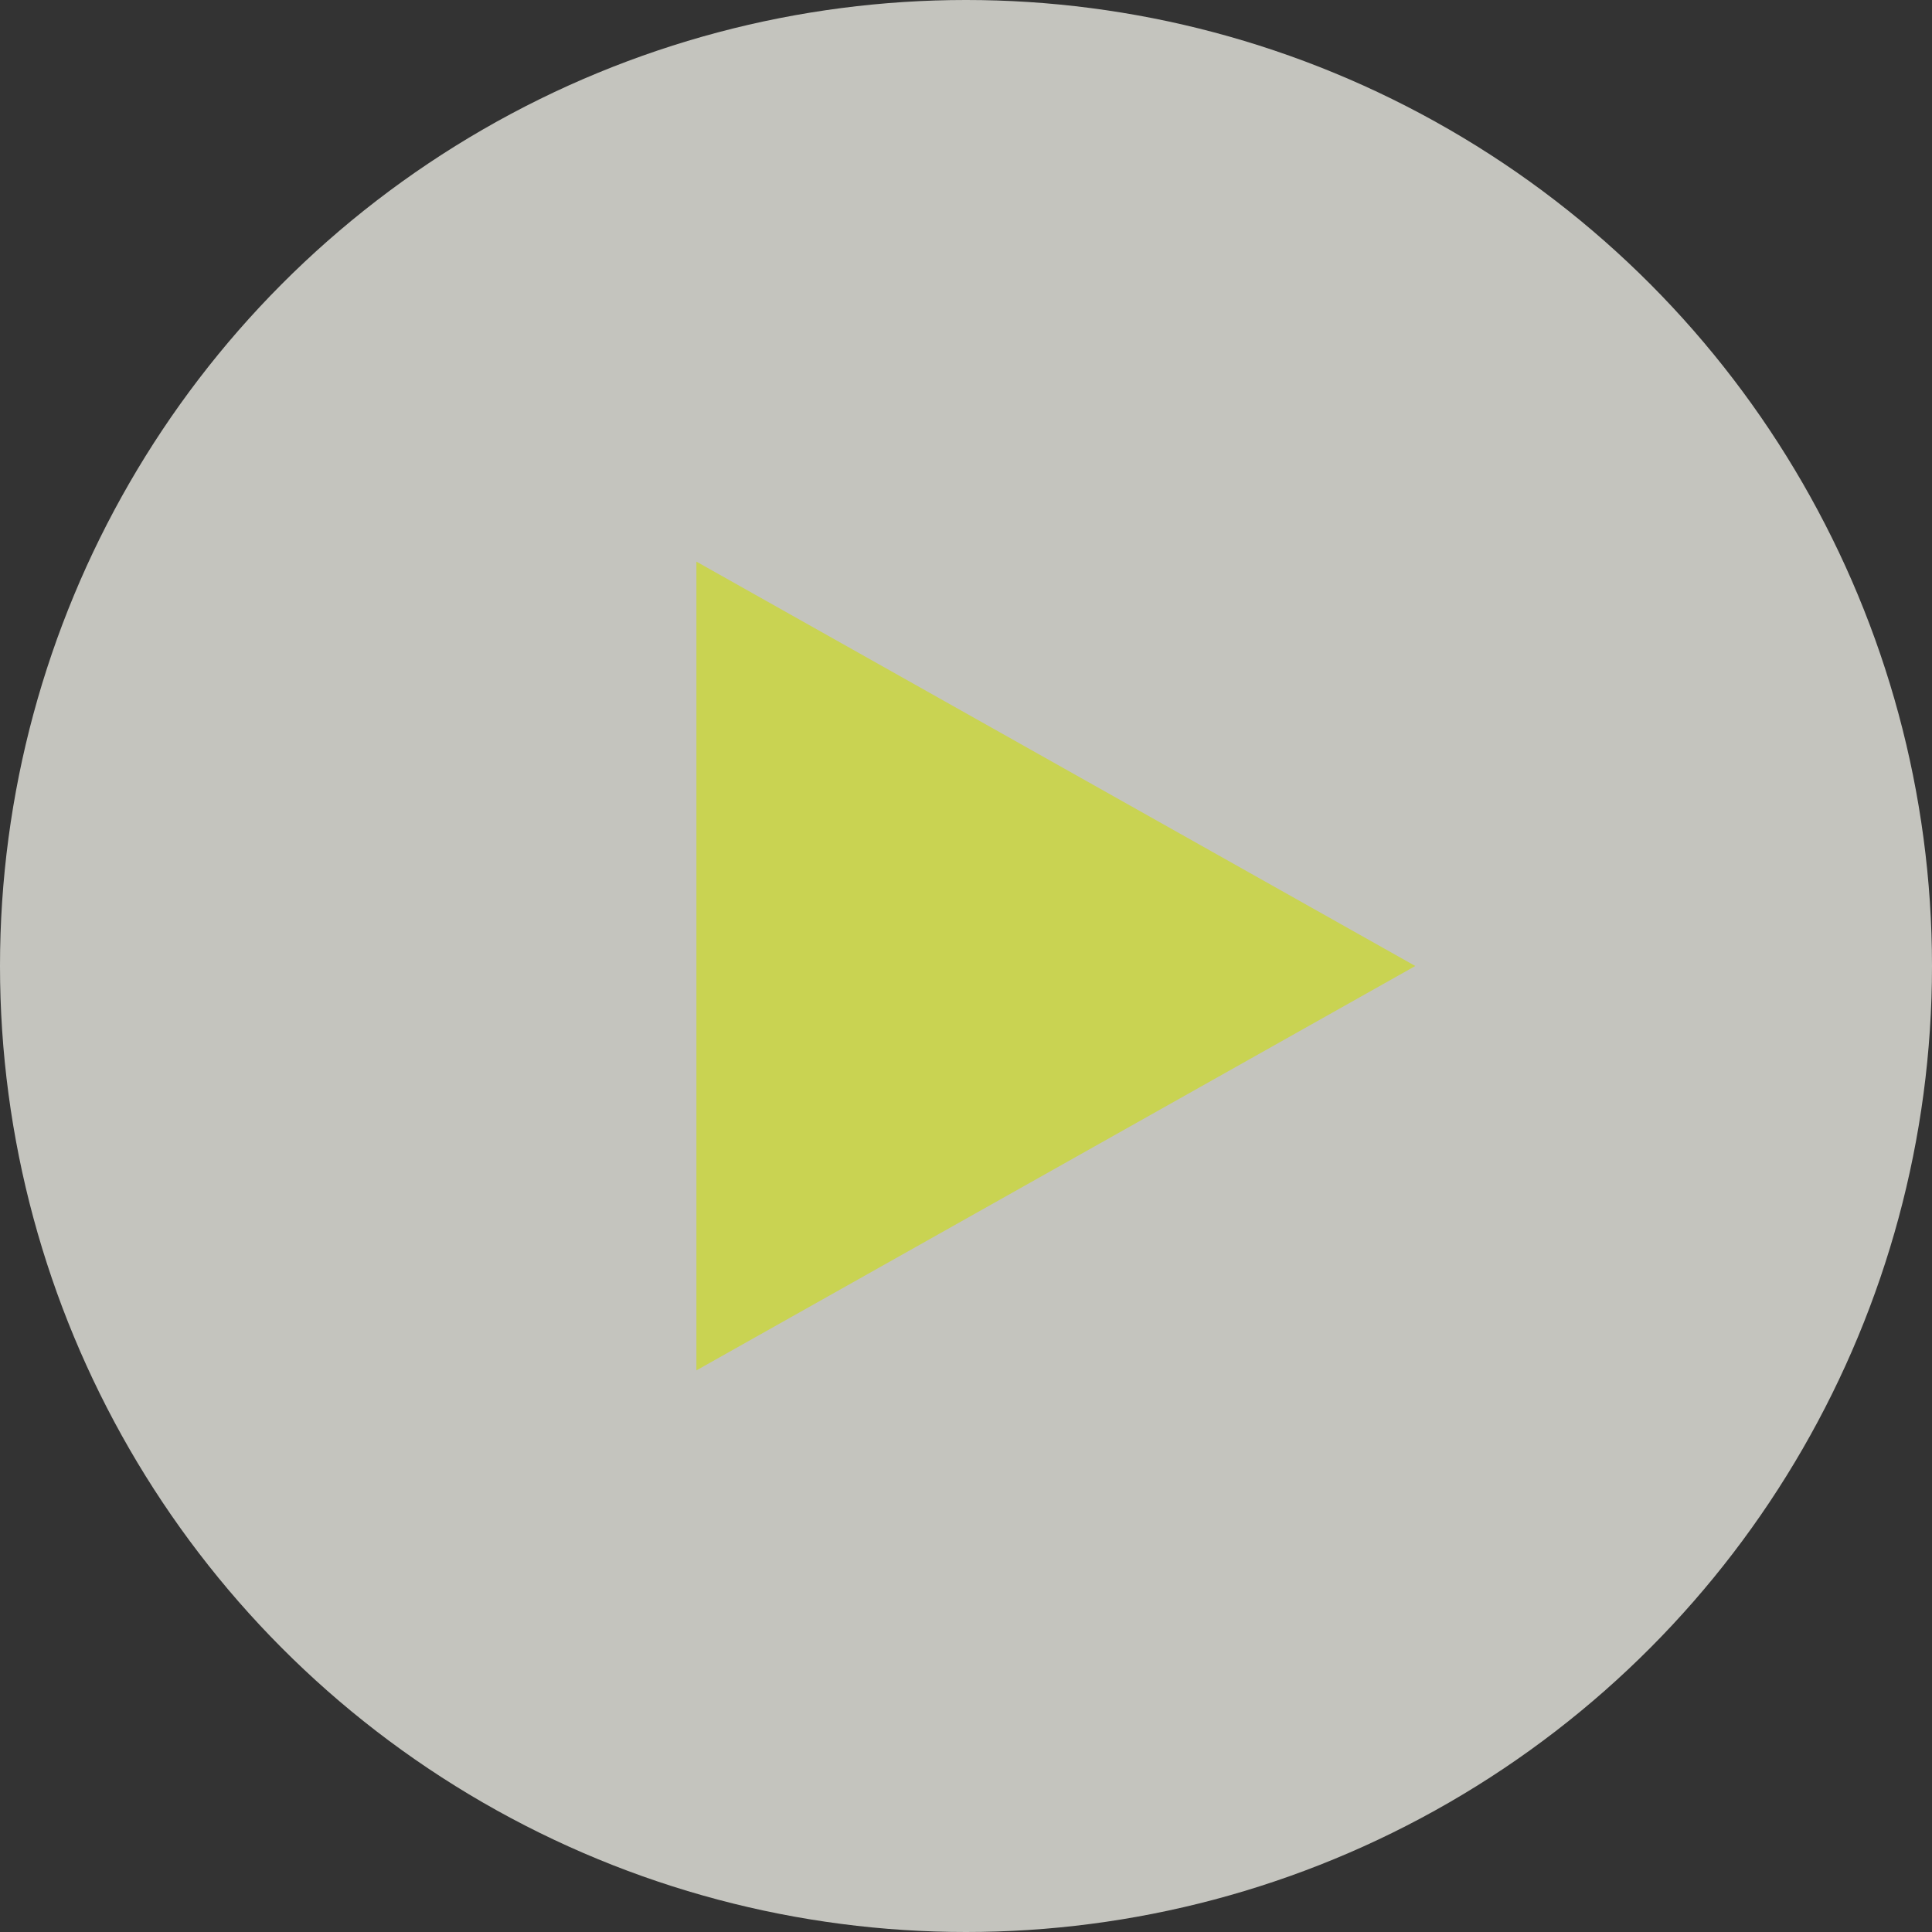 <svg xmlns="http://www.w3.org/2000/svg" width="86" height="86" viewBox="0 0 86 86">
  <rect x="0" y="0" width="86" height="86" fill="#333333" stroke="none"/>
  <g id="Group_24031" data-name="Group 24031" transform="translate(0 -0.341)">
    <circle id="Ellipse_334" data-name="Ellipse 334" cx="43" cy="43" r="43" transform="translate(86 86.341) rotate(180)" fill="#f4f3eb" opacity="0.755"/>
    <path id="Polygon_15" data-name="Polygon 15" d="M18,0,36,32H0Z" transform="translate(63 25.341) rotate(90)" fill="#c9d352"/>
  </g>
</svg>
